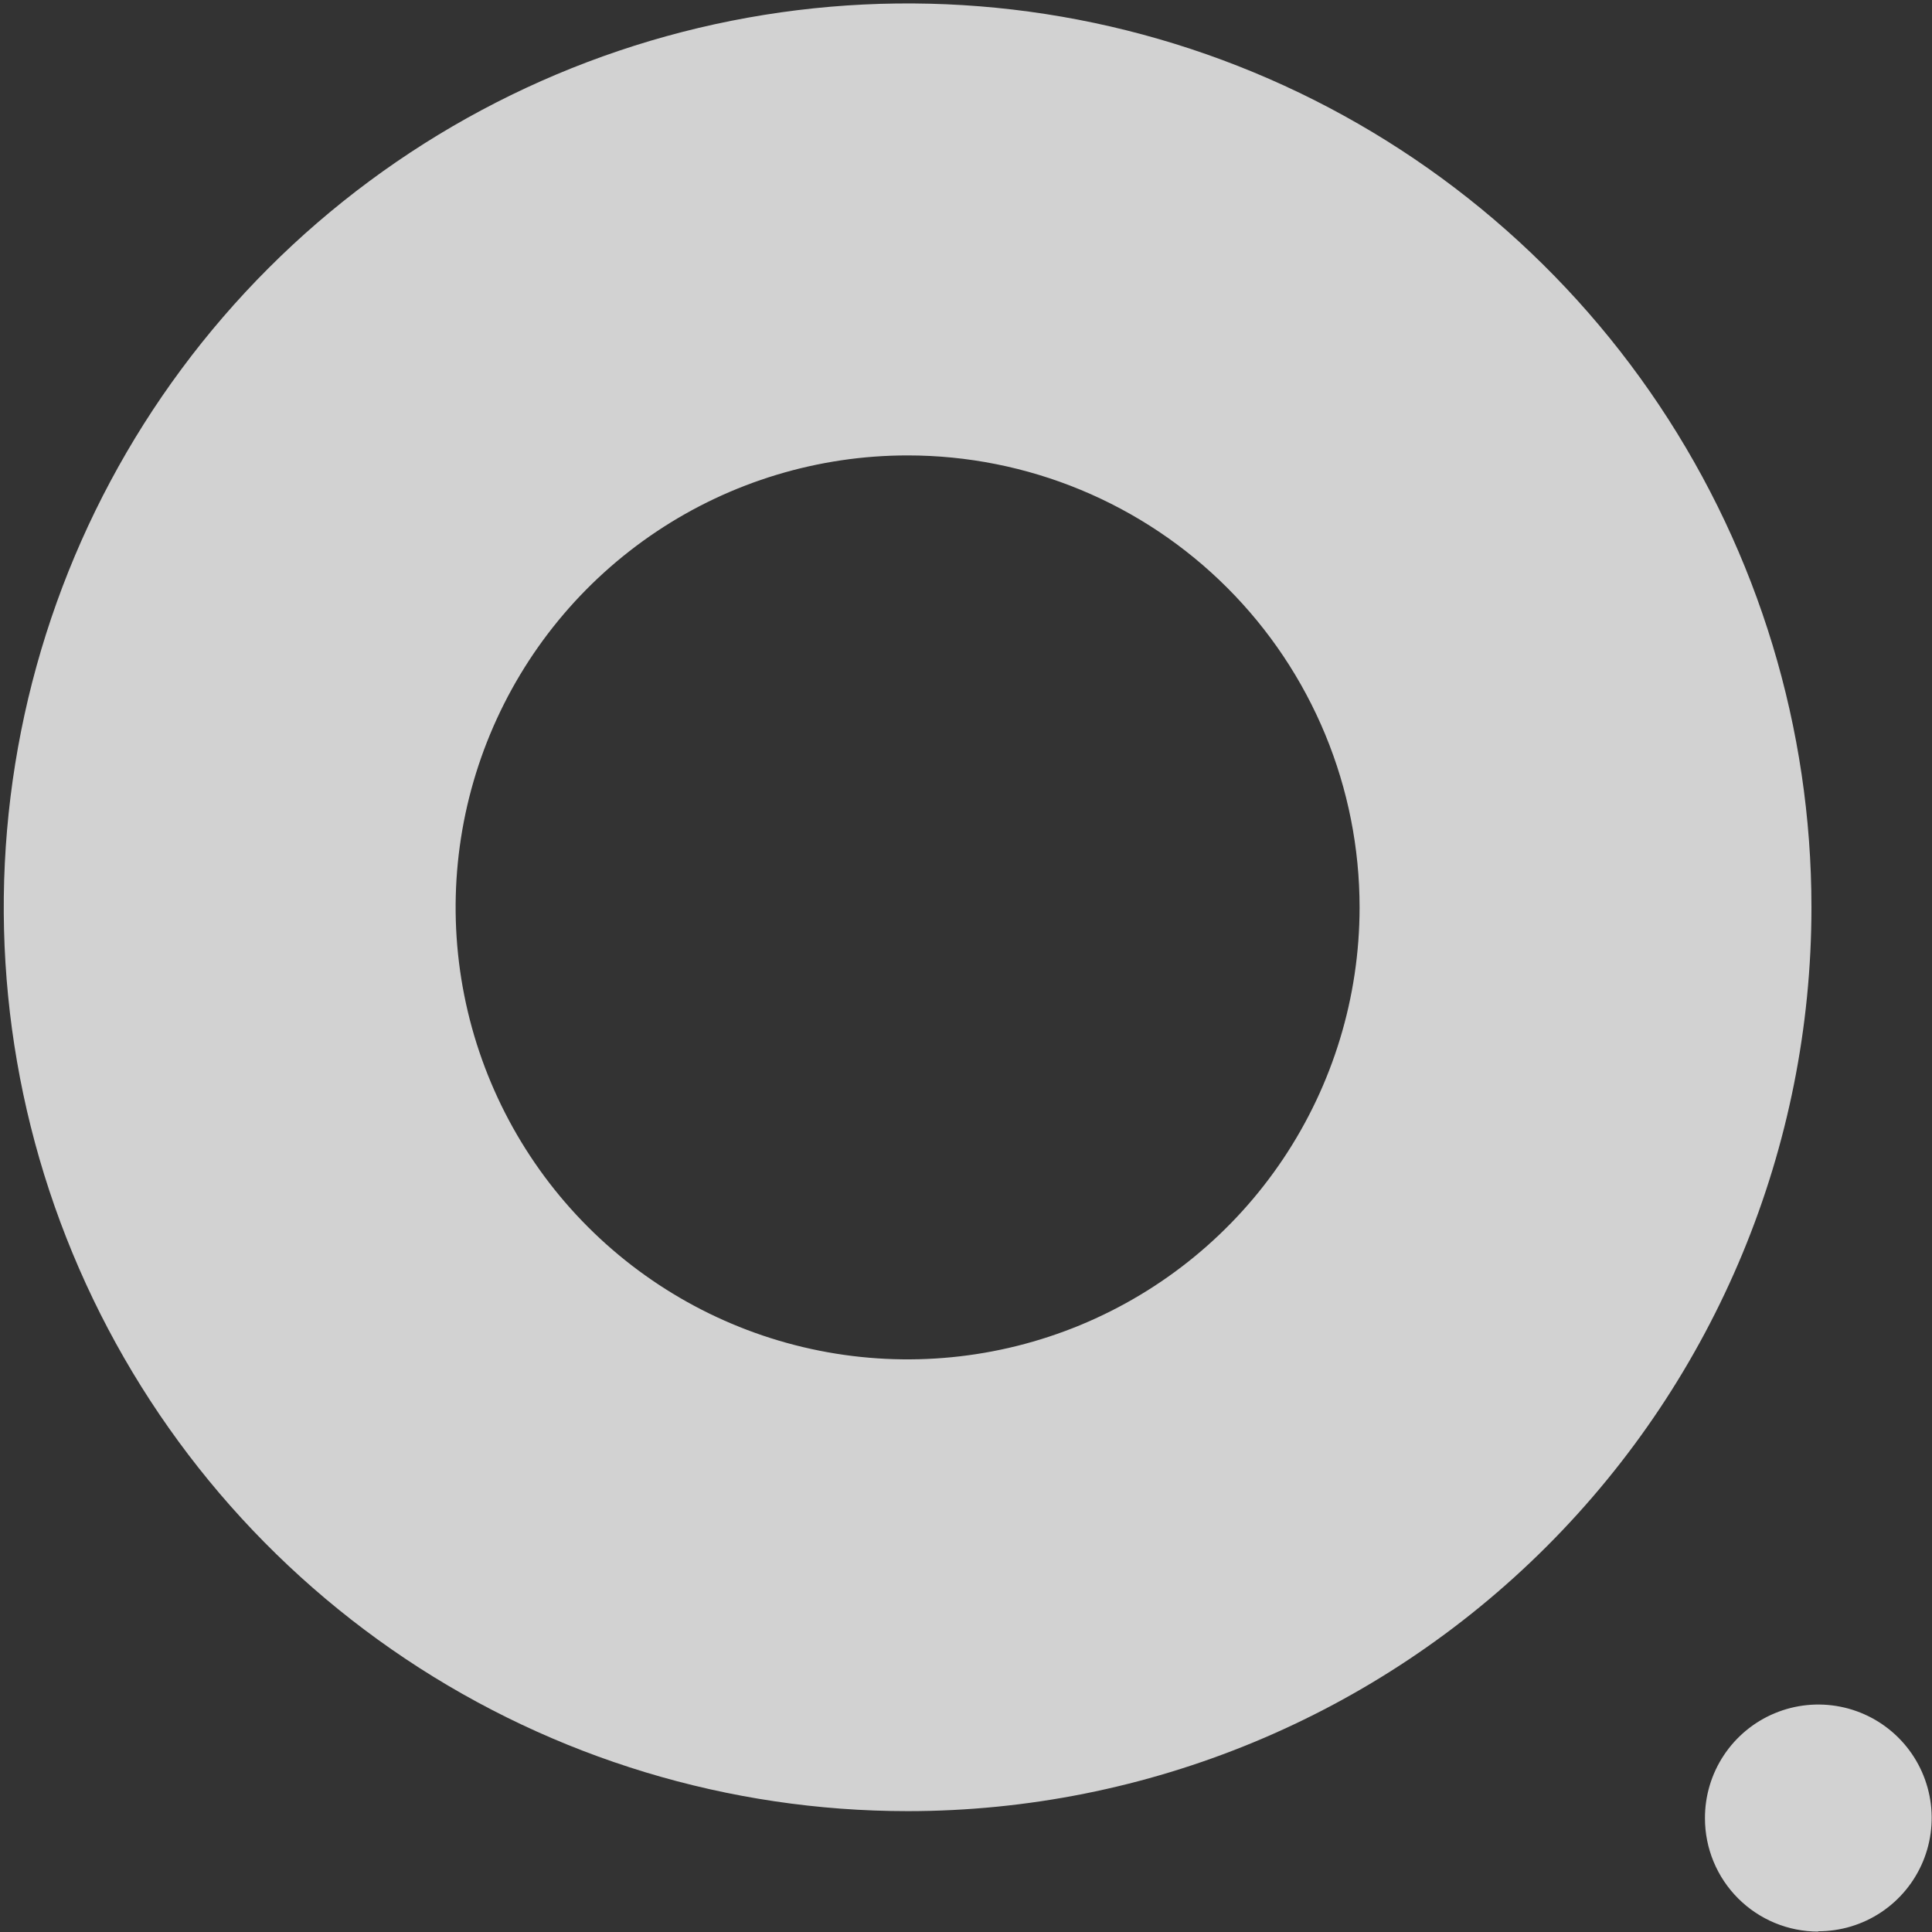 <svg width="501" height="501" viewBox="0 0 501 501" fill="none" xmlns="http://www.w3.org/2000/svg">
<rect x="0" y="0" width="501" height="501" fill="#333333" stroke="none"/>
<path d="M352.562 235.384C352.546 258.563 345.657 281.216 332.767 300.48C319.877 319.744 301.565 334.754 280.146 343.612C258.726 352.469 235.161 354.777 212.43 350.243C189.699 345.709 168.823 334.537 152.441 318.14C136.059 301.742 124.906 280.856 120.394 258.12C115.881 235.385 118.211 211.823 127.088 190.411C135.966 169 150.993 150.702 170.269 137.83C189.545 124.958 212.205 118.091 235.384 118.096C250.774 118.096 266.014 121.128 280.232 127.019C294.451 132.909 307.37 141.543 318.251 152.427C329.132 163.311 337.763 176.231 343.65 190.451C349.537 204.671 352.565 219.911 352.562 235.302V235.384ZM469.74 235.302C469.745 188.943 456.003 143.623 430.251 105.075C404.498 66.527 367.893 36.481 325.064 18.738C282.235 0.994 235.106 -3.65 189.637 5.393C144.169 14.436 102.403 36.759 69.622 69.54C36.841 102.321 14.518 144.087 5.475 189.555C-3.568 235.024 1.076 282.153 18.819 324.982C36.563 367.811 66.609 404.416 105.157 430.169C143.705 455.921 189.025 469.663 235.384 469.658C297.537 469.651 357.142 444.957 401.091 401.009C445.039 357.06 469.733 297.455 469.74 235.302" fill="white" fill-opacity="0.78"/>
<path d="M471.439 500.809C477.261 500.825 482.957 499.112 487.805 495.887C492.652 492.661 496.433 488.069 498.667 482.693C500.901 477.316 501.489 471.397 500.355 465.686C499.221 459.975 496.417 454.73 492.298 450.615C488.179 446.5 482.931 443.7 477.219 442.572C471.507 441.443 465.588 442.036 460.214 444.276C454.839 446.515 450.251 450.3 447.03 455.15C443.81 460.001 442.102 465.699 442.123 471.521C442.123 475.38 442.884 479.202 444.362 482.767C445.839 486.332 448.005 489.571 450.735 492.298C453.466 495.026 456.707 497.189 460.273 498.663C463.84 500.137 467.662 500.894 471.521 500.891" fill="white" fill-opacity="0.78"/>
</svg>

